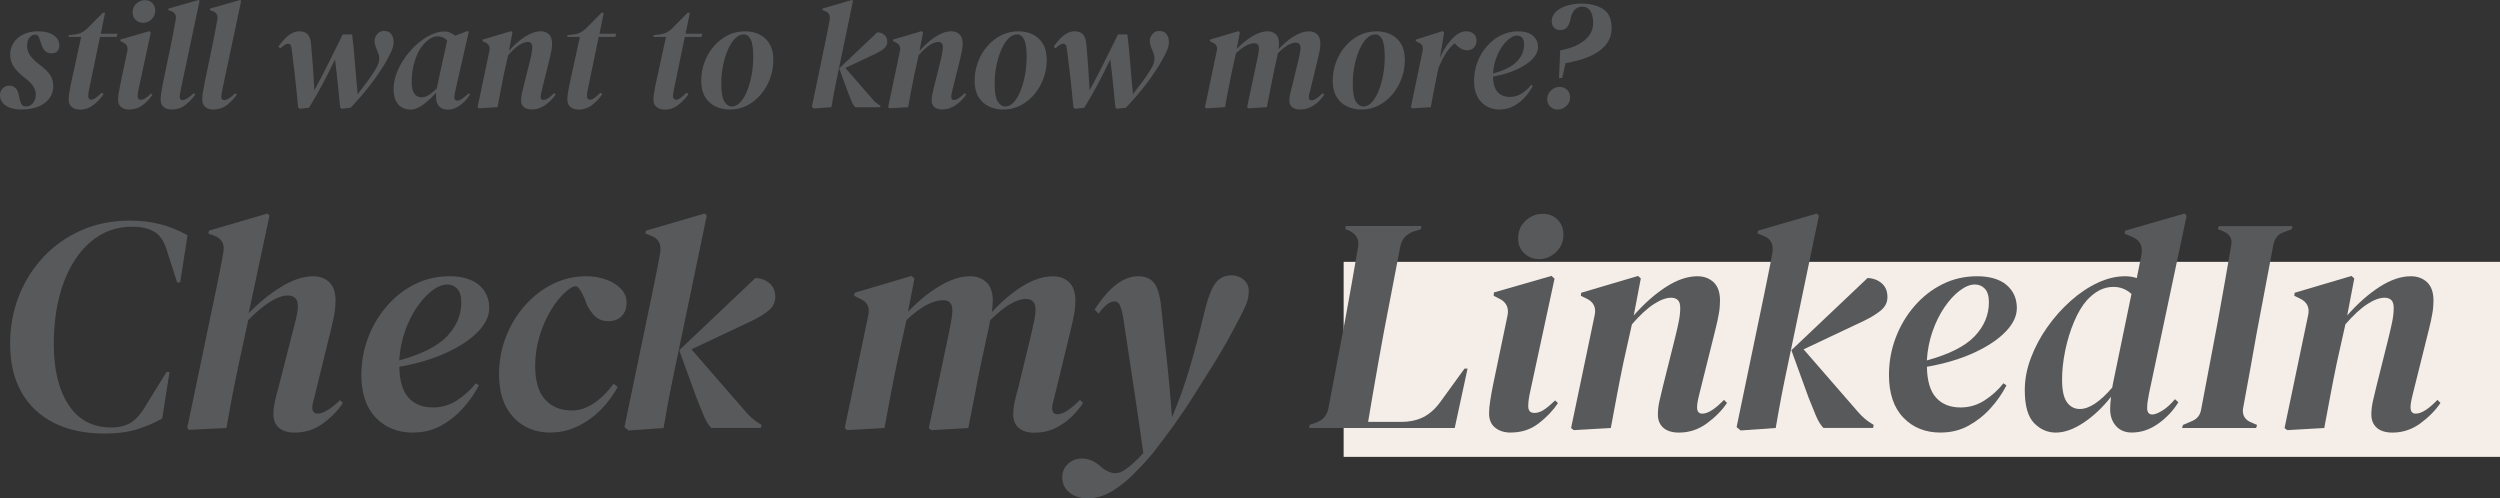 <?xml version="1.0" encoding="UTF-8"?>
<svg id="Layer_2" data-name="Layer 2" xmlns="http://www.w3.org/2000/svg" viewBox="0 0 506.61 100.99">
  <rect x="0" y="0" width="506.61" height="100.99" fill="#333333" stroke="none"/>
  <defs>
    <style>
      .cls-1 {
        fill: #f5eee8;
      }

      .cls-2 {
        fill: #58595b;
      }
    </style>
  </defs>
  <g id="Layer_1-2" data-name="Layer 1">
    <rect class="cls-1" x="272.28" y="53.06" width="234.34" height="39.52"/>
    <g>
      <path class="cls-2" d="M4.37,22.2c-1.3,0-2.36-.26-3.16-.78-.81-.52-1.21-1.25-1.21-2.2,0-.5,.18-.93,.53-1.3,.35-.37,.81-.56,1.36-.56,1.03,0,1.67,.63,1.92,1.89l.19,.87c.1,.43,.23,.79,.39,1.05,.16,.27,.46,.4,.91,.4,.52,0,.97-.22,1.36-.65,.39-.43,.59-1.03,.59-1.8,0-.58-.18-1.14-.54-1.67-.36-.54-.97-1.13-1.81-1.77-.85-.66-1.53-1.35-2.05-2.06-.52-.71-.78-1.56-.78-2.56,0-.87,.22-1.66,.67-2.37,.44-.71,1.09-1.28,1.94-1.71,.85-.42,1.85-.64,3.01-.64,1.34,0,2.4,.27,3.18,.81s1.16,1.23,1.16,2.08c0,.46-.13,.83-.4,1.13-.27,.3-.67,.45-1.21,.45-.99,0-1.66-.6-2.02-1.8l-.31-.87c-.1-.41-.23-.7-.37-.87s-.37-.25-.68-.25c-.33,0-.67,.18-1.02,.54-.35,.36-.53,.94-.53,1.72,0,.74,.22,1.42,.67,2.03,.44,.61,1.11,1.24,2,1.91,.91,.68,1.58,1.34,2,1.98,.42,.64,.64,1.42,.64,2.32,0,.85-.25,1.62-.74,2.33s-1.22,1.27-2.17,1.69c-.95,.42-2.12,.64-3.5,.64Z"/>
      <path class="cls-2" d="M16.15,22.2c-.64,0-1.17-.17-1.6-.51-.42-.34-.64-.84-.64-1.5,0-.41,.04-.86,.12-1.35,.08-.49,.18-1.01,.28-1.57l2.14-9.79h-2.57l.09-.37,1.12-.12c.58-.06,1.08-.21,1.52-.43,.43-.23,.85-.55,1.24-.96l2.98-3.01h.46l-.87,4.25h3.38l-.16,.65h-3.38l-2.14,10.32c-.08,.39-.15,.73-.19,1.01-.04,.28-.06,.51-.06,.7,0,.21,.06,.37,.19,.5,.12,.12,.26,.19,.4,.19,.29,0,.6-.12,.93-.36,.33-.24,.74-.59,1.24-1.07l.37,.31c-.52,.76-1.19,1.48-2.02,2.14s-1.78,.99-2.85,.99Z"/>
      <path class="cls-2" d="M26.13,22.2c-.64,0-1.17-.17-1.58-.5-.41-.33-.62-.82-.62-1.46,0-.37,.04-.82,.12-1.33,.08-.52,.18-1.03,.28-1.55l1.46-6.98c.19-.85-.11-1.45-.9-1.8l-.5-.25,.03-.34,5.83-1.67,.31,.28-2.42,11.22c-.08,.37-.14,.69-.19,.95-.04,.26-.06,.51-.06,.76,0,.46,.21,.68,.62,.68,.31,0,.62-.1,.93-.29,.31-.2,.7-.52,1.18-.98l.28,.28c-.52,.77-1.17,1.45-1.97,2.06-.8,.61-1.73,.92-2.81,.92Zm2.88-17.58c-.58,0-1.08-.19-1.5-.57-.42-.38-.64-.89-.64-1.54,0-.72,.25-1.32,.76-1.78,.51-.46,1.08-.7,1.72-.7s1.13,.2,1.52,.59,.59,.9,.59,1.52c0,.7-.25,1.29-.74,1.77-.5,.48-1.06,.71-1.71,.71Z"/>
      <path class="cls-2" d="M34.78,22.2c-.68,0-1.22-.18-1.63-.53-.4-.35-.6-.86-.6-1.52,0-.37,.04-.82,.12-1.35s.21-1.2,.37-2.03l1.77-8.56c.17-.79,.3-1.5,.42-2.14,.11-.64,.24-1.36,.39-2.17,.14-.83-.19-1.38-.99-1.67l-.53-.19,.06-.31,6.08-1.74,.19,.22-3.81,17.98c-.06,.31-.11,.58-.15,.82-.04,.24-.06,.44-.06,.6,0,.45,.2,.68,.59,.68,.52,0,1.27-.47,2.26-1.4l.31,.25c-.52,.77-1.17,1.46-1.95,2.09-.79,.63-1.73,.95-2.82,.95Z"/>
      <path class="cls-2" d="M43.21,22.2c-.68,0-1.22-.18-1.63-.53-.4-.35-.6-.86-.6-1.52,0-.37,.04-.82,.12-1.35s.21-1.2,.37-2.03l1.77-8.56c.17-.79,.3-1.5,.42-2.14,.11-.64,.24-1.36,.39-2.17,.14-.83-.19-1.38-.99-1.67l-.53-.19,.06-.31,6.08-1.74,.19,.22-3.81,17.98c-.06,.31-.11,.58-.15,.82-.04,.24-.06,.44-.06,.6,0,.45,.2,.68,.59,.68,.52,0,1.27-.47,2.26-1.4l.31,.25c-.52,.77-1.17,1.46-1.95,2.09-.79,.63-1.73,.95-2.82,.95Z"/>
      <path class="cls-2" d="M60.7,22.01l-.28-.25c-.21-2.23-.42-4.31-.64-6.23-.22-1.92-.44-3.78-.67-5.58-.04-.43-.13-.72-.26-.87-.13-.14-.31-.22-.51-.22s-.44,.09-.71,.26-.55,.41-.84,.7l-.37-.37c.72-1.03,1.43-1.81,2.12-2.33,.69-.52,1.39-.78,2.09-.78,.79,0,1.37,.22,1.75,.65,.38,.43,.6,1.13,.67,2.08,.12,1.32,.24,2.79,.36,4.42,.11,1.62,.21,3.23,.29,4.82,.95-1.74,1.9-3.56,2.85-5.47,.95-1.91,1.92-3.87,2.91-5.87h1.89c.08,.6,.18,1.4,.28,2.42,.1,1.01,.2,2.11,.29,3.29,.09,1.18,.19,2.33,.29,3.46s.2,2.1,.28,2.93c.72-.93,1.37-1.78,1.94-2.54,.57-.76,1.14-1.62,1.72-2.57,.33-.54,.55-1.07,.65-1.61,.1-.54,.05-1.06-.16-1.58l-.53-1.36c-.31-.85-.27-1.58,.11-2.2,.38-.62,.91-.93,1.6-.93s1.15,.21,1.47,.64,.48,.97,.48,1.63c0,.48-.11,.99-.33,1.54-.22,.55-.6,1.32-1.16,2.31-.79,1.38-1.8,2.89-3.04,4.53-1.24,1.63-2.63,3.27-4.19,4.9l-1.83,.22-.28-.25c-.17-1.61-.33-3.18-.48-4.71s-.35-3.21-.57-5.05c-.76,1.61-1.61,3.28-2.53,5.01-.92,1.73-1.83,3.32-2.74,4.79l-1.95,.22Z"/>
      <path class="cls-2" d="M83.14,22.2c-.58,0-1.13-.13-1.64-.4-.52-.27-.94-.71-1.26-1.33-.32-.62-.48-1.44-.48-2.45,0-1.09,.22-2.2,.65-3.3s1.01-2.16,1.74-3.16c.72-1,1.53-1.89,2.42-2.67,.89-.78,1.81-1.39,2.76-1.84,.95-.45,1.85-.68,2.7-.68,.41,0,.8,.08,1.16,.23,.36,.16,.71,.37,1.04,.64l2.51-.96,.25,.16-2.7,11.87c-.15,.58-.22,1.05-.22,1.43,0,.43,.2,.65,.59,.65,.29,0,.62-.13,1.01-.4,.38-.27,.82-.63,1.32-1.08l.25,.25c-.31,.5-.7,.98-1.16,1.44-.46,.47-.98,.85-1.55,1.16-.57,.31-1.17,.46-1.81,.46-.7,0-1.27-.21-1.71-.64s-.65-1.08-.65-1.97c0-.29,0-.57,.03-.84-.83,.93-1.7,1.74-2.62,2.42s-1.79,1.02-2.62,1.02Zm.28-5.58c0,1.1,.18,1.89,.54,2.37,.36,.49,.84,.73,1.44,.73,.5,0,.99-.15,1.49-.46,.5-.31,1.03-.75,1.61-1.33,.04-.25,.09-.51,.16-.77l1.95-8.93c-.27-.33-.59-.56-.96-.68-.37-.12-.7-.19-.99-.19-.89,0-1.82,.53-2.79,1.58-.77,.85-1.36,1.96-1.8,3.35s-.65,2.83-.65,4.34Z"/>
      <path class="cls-2" d="M97.06,21.95l-.28-.22,2.39-11.41c.19-.81-.1-1.38-.87-1.74l-.53-.25,.03-.31,5.77-1.71,.28,.25-.71,3.75c1.07-1.22,2.17-2.19,3.29-2.9,1.12-.71,2.17-1.07,3.16-1.07,.66,0,1.21,.2,1.64,.61,.43,.4,.65,1.03,.65,1.88,0,.43-.04,.88-.12,1.35-.08,.46-.19,.95-.31,1.44l-1.64,6.6c-.08,.33-.15,.61-.19,.82-.04,.22-.06,.41-.06,.57,0,.43,.18,.65,.53,.65,.58,0,1.31-.46,2.2-1.4l.31,.31c-.52,.77-1.2,1.46-2.05,2.08-.85,.62-1.79,.93-2.82,.93-.68,0-1.21-.16-1.58-.48s-.56-.77-.56-1.35c0-.43,.05-.88,.16-1.35,.1-.46,.22-.95,.34-1.44l1.21-4.84c.17-.66,.3-1.25,.4-1.77,.1-.52,.16-.99,.16-1.43,0-.37-.08-.63-.25-.79-.17-.15-.39-.23-.68-.23-.5,0-1.08,.22-1.75,.65-.67,.43-1.41,1.12-2.22,2.05l-.87,3.91c-.23,1.1-.44,2.19-.65,3.29-.21,1.1-.41,2.2-.62,3.32l-3.75,.22Z"/>
      <path class="cls-2" d="M117.21,22.2c-.64,0-1.17-.17-1.6-.51-.42-.34-.64-.84-.64-1.5,0-.41,.04-.86,.12-1.35,.08-.49,.18-1.01,.28-1.57l2.14-9.79h-2.57l.09-.37,1.12-.12c.58-.06,1.08-.21,1.52-.43,.43-.23,.85-.55,1.24-.96l2.98-3.01h.46l-.87,4.25h3.38l-.16,.65h-3.38l-2.14,10.32c-.08,.39-.15,.73-.19,1.01-.04,.28-.06,.51-.06,.7,0,.21,.06,.37,.19,.5,.12,.12,.26,.19,.4,.19,.29,0,.6-.12,.93-.36,.33-.24,.74-.59,1.24-1.07l.37,.31c-.52,.76-1.19,1.48-2.02,2.14s-1.78,.99-2.85,.99Z"/>
      <path class="cls-2" d="M134.66,22.2c-.64,0-1.17-.17-1.6-.51-.42-.34-.64-.84-.64-1.5,0-.41,.04-.86,.12-1.35,.08-.49,.18-1.01,.28-1.57l2.14-9.79h-2.57l.09-.37,1.12-.12c.58-.06,1.08-.21,1.52-.43,.43-.23,.85-.55,1.24-.96l2.98-3.01h.46l-.87,4.25h3.38l-.16,.65h-3.38l-2.14,10.32c-.08,.39-.15,.73-.19,1.01-.04,.28-.06,.51-.06,.7,0,.21,.06,.37,.19,.5,.12,.12,.26,.19,.4,.19,.29,0,.6-.12,.93-.36,.33-.24,.74-.59,1.24-1.07l.37,.31c-.52,.76-1.19,1.48-2.02,2.14s-1.78,.99-2.85,.99Z"/>
      <path class="cls-2" d="M147.93,22.2c-1.07,0-2.06-.21-2.94-.64-.89-.42-1.59-1.06-2.11-1.92-.52-.86-.78-1.95-.78-3.27s.22-2.58,.67-3.78,1.07-2.27,1.88-3.21c.81-.94,1.75-1.68,2.82-2.22,1.07-.54,2.24-.81,3.5-.81,1.1,0,2.07,.21,2.93,.64,.86,.42,1.54,1.06,2.05,1.91,.51,.85,.76,1.93,.76,3.25s-.22,2.56-.67,3.77-1.06,2.28-1.86,3.22c-.8,.94-1.73,1.68-2.79,2.23-1.06,.55-2.22,.82-3.46,.82Zm.37-.62c.64,0,1.22-.29,1.75-.88s.99-1.37,1.38-2.36c.39-.98,.69-2.07,.9-3.26,.21-1.19,.31-2.37,.31-3.55,0-1.71-.18-2.9-.53-3.57-.35-.66-.81-.99-1.36-.99-.66,0-1.27,.29-1.83,.87-.56,.58-1.04,1.35-1.46,2.33-.41,.97-.73,2.05-.96,3.22-.23,1.18-.34,2.36-.34,3.53,0,1.76,.21,2.97,.62,3.64,.41,.67,.92,1.01,1.52,1.01Z"/>
      <path class="cls-2" d="M164.92,21.98l-.4-.34,2.79-13.42c.14-.72,.29-1.44,.43-2.14,.14-.7,.28-1.42,.4-2.14,.12-.87-.21-1.44-.99-1.71l-.53-.22,.06-.28,5.95-1.74,.22,.22-3.1,14.88c-.27,1.26-.5,2.4-.7,3.43-.2,1.02-.39,2.09-.57,3.21l-3.56,.25Zm8.4-.25c-.29-.29-.56-.73-.81-1.33-.25-.6-.49-1.19-.71-1.77l-1.74-4.77,7.72-7.32c.56,.02,1.03,.2,1.43,.53,.39,.33,.59,.8,.59,1.4,0,.54-.22,.99-.65,1.35-.43,.36-.99,.71-1.67,1.04l-6.17,2.91,5.55,6.38c.23,.25,.43,.46,.62,.62,.19,.17,.41,.33,.68,.5l.25,.15-.06,.31h-5.02Z"/>
      <path class="cls-2" d="M180.26,21.95l-.28-.22,2.39-11.41c.19-.81-.1-1.38-.87-1.74l-.53-.25,.03-.31,5.77-1.71,.28,.25-.71,3.75c1.07-1.22,2.17-2.19,3.29-2.9,1.12-.71,2.17-1.07,3.16-1.07,.66,0,1.21,.2,1.64,.61,.43,.4,.65,1.03,.65,1.88,0,.43-.04,.88-.12,1.35-.08,.46-.19,.95-.31,1.44l-1.64,6.6c-.08,.33-.15,.61-.19,.82-.04,.22-.06,.41-.06,.57,0,.43,.18,.65,.53,.65,.58,0,1.31-.46,2.2-1.4l.31,.31c-.52,.77-1.2,1.46-2.05,2.08-.85,.62-1.79,.93-2.82,.93-.68,0-1.21-.16-1.58-.48s-.56-.77-.56-1.35c0-.43,.05-.88,.16-1.35,.1-.46,.22-.95,.34-1.44l1.21-4.84c.17-.66,.3-1.25,.4-1.77,.1-.52,.16-.99,.16-1.43,0-.37-.08-.63-.25-.79-.17-.15-.39-.23-.68-.23-.5,0-1.08,.22-1.75,.65-.67,.43-1.41,1.12-2.22,2.05l-.87,3.91c-.23,1.1-.44,2.19-.65,3.29-.21,1.1-.41,2.2-.62,3.32l-3.75,.22Z"/>
      <path class="cls-2" d="M203.33,22.2c-1.07,0-2.06-.21-2.94-.64-.89-.42-1.59-1.06-2.11-1.92-.52-.86-.78-1.95-.78-3.27s.22-2.58,.67-3.78,1.07-2.27,1.88-3.21c.81-.94,1.75-1.68,2.82-2.22,1.07-.54,2.24-.81,3.5-.81,1.1,0,2.07,.21,2.93,.64,.86,.42,1.54,1.06,2.05,1.91,.51,.85,.76,1.93,.76,3.25s-.22,2.56-.67,3.77-1.06,2.28-1.86,3.22c-.8,.94-1.73,1.68-2.79,2.23-1.06,.55-2.22,.82-3.46,.82Zm.37-.62c.64,0,1.22-.29,1.75-.88s.99-1.37,1.38-2.36c.39-.98,.69-2.07,.9-3.26,.21-1.19,.31-2.37,.31-3.55,0-1.71-.18-2.9-.53-3.57-.35-.66-.81-.99-1.36-.99-.66,0-1.27,.29-1.83,.87-.56,.58-1.04,1.35-1.46,2.33-.41,.97-.73,2.05-.96,3.22-.23,1.18-.34,2.36-.34,3.53,0,1.76,.21,2.97,.62,3.64,.41,.67,.92,1.01,1.52,1.01Z"/>
      <path class="cls-2" d="M217.8,22.01l-.28-.25c-.21-2.23-.42-4.31-.64-6.23-.22-1.92-.44-3.78-.67-5.58-.04-.43-.13-.72-.26-.87-.13-.14-.31-.22-.51-.22s-.44,.09-.71,.26-.55,.41-.84,.7l-.37-.37c.72-1.03,1.43-1.81,2.12-2.33,.69-.52,1.39-.78,2.09-.78,.79,0,1.37,.22,1.75,.65,.38,.43,.6,1.13,.67,2.08,.12,1.32,.24,2.79,.36,4.42,.11,1.62,.21,3.23,.29,4.82,.95-1.74,1.9-3.56,2.85-5.47,.95-1.91,1.92-3.87,2.91-5.87h1.89c.08,.6,.18,1.4,.28,2.42,.1,1.01,.2,2.11,.29,3.29,.09,1.18,.19,2.33,.29,3.46s.2,2.1,.28,2.93c.72-.93,1.37-1.78,1.94-2.54,.57-.76,1.14-1.62,1.72-2.57,.33-.54,.55-1.07,.65-1.61,.1-.54,.05-1.06-.16-1.58l-.53-1.36c-.31-.85-.27-1.58,.11-2.2,.38-.62,.91-.93,1.6-.93s1.15,.21,1.47,.64,.48,.97,.48,1.63c0,.48-.11,.99-.33,1.54-.22,.55-.6,1.32-1.16,2.31-.79,1.38-1.8,2.89-3.04,4.53-1.24,1.63-2.63,3.27-4.19,4.9l-1.83,.22-.28-.25c-.17-1.61-.33-3.18-.48-4.71s-.35-3.21-.57-5.05c-.76,1.61-1.61,3.28-2.53,5.01-.92,1.73-1.83,3.32-2.74,4.79l-1.95,.22Z"/>
      <path class="cls-2" d="M248.21,21.73l-3.78,.22-.25-.22,2.39-11.41c.19-.83-.1-1.4-.87-1.71l-.56-.28,.06-.31,5.77-1.71,.28,.28-.65,3.35c1.05-1.09,2.13-1.97,3.22-2.62,1.1-.65,2.12-.98,3.07-.98,.66,0,1.21,.2,1.64,.61,.43,.4,.65,1.03,.65,1.88,0,.19-.01,.37-.03,.56-.02,.19-.04,.38-.06,.59,1.03-1.12,2.08-2,3.15-2.65,1.06-.65,2.08-.98,3.05-.98,.66,0,1.2,.2,1.63,.61,.42,.4,.64,1.03,.64,1.88,0,.43-.04,.88-.12,1.35-.08,.46-.19,.95-.31,1.44l-1.61,6.63c-.08,.33-.15,.61-.22,.84-.06,.23-.09,.42-.09,.59,0,.43,.18,.65,.53,.65,.31,0,.66-.13,1.04-.39,.38-.26,.8-.61,1.26-1.07l.31,.31c-.29,.46-.67,.92-1.15,1.38-.48,.47-1.03,.85-1.66,1.16-.63,.31-1.34,.46-2.12,.46-.68,0-1.21-.16-1.58-.48s-.56-.77-.56-1.35c0-.43,.05-.88,.16-1.35,.1-.46,.23-.95,.37-1.44l1.27-5.24c.12-.54,.23-1.03,.33-1.49,.09-.46,.14-.83,.14-1.12,0-.72-.33-1.08-.99-1.08-.95,0-2.15,.71-3.6,2.14-.02,.04-.04,.09-.05,.14-.01,.05-.02,.11-.02,.17l-.87,4.03c-.23,1.1-.44,2.19-.65,3.29-.21,1.1-.42,2.2-.65,3.32l-3.75,.22-.25-.22,2.08-9.83c.08-.41,.16-.8,.22-1.16,.06-.36,.09-.68,.09-.95,0-.68-.31-1.02-.93-1.02-1.05,0-2.29,.67-3.72,2.02l-.96,4.34c-.23,1.1-.44,2.19-.65,3.29-.21,1.1-.41,2.2-.62,3.32Z"/>
      <path class="cls-2" d="M275.9,22.2c-1.07,0-2.06-.21-2.94-.64-.89-.42-1.59-1.06-2.11-1.92-.52-.86-.78-1.95-.78-3.27s.22-2.58,.67-3.78,1.07-2.27,1.88-3.21c.81-.94,1.75-1.68,2.82-2.22,1.07-.54,2.24-.81,3.5-.81,1.1,0,2.07,.21,2.93,.64,.86,.42,1.54,1.06,2.05,1.91,.51,.85,.76,1.93,.76,3.25s-.22,2.56-.67,3.77-1.06,2.28-1.86,3.22c-.8,.94-1.73,1.68-2.79,2.23-1.06,.55-2.22,.82-3.46,.82Zm.37-.62c.64,0,1.22-.29,1.75-.88s.99-1.37,1.38-2.36c.39-.98,.69-2.07,.9-3.26,.21-1.19,.31-2.37,.31-3.55,0-1.71-.18-2.9-.53-3.57-.35-.66-.81-.99-1.36-.99-.66,0-1.27,.29-1.83,.87-.56,.58-1.04,1.35-1.46,2.33-.41,.97-.73,2.05-.96,3.22-.23,1.18-.34,2.36-.34,3.53,0,1.76,.21,2.97,.62,3.64,.41,.67,.92,1.01,1.52,1.01Z"/>
      <path class="cls-2" d="M286.22,21.95l-.31-.22,2.36-11.35c.1-.54,.07-.93-.09-1.19-.17-.26-.44-.47-.84-.64l-.46-.22,.06-.31,5.39-1.71,.31,.28-.84,5.12c.43-.99,.94-1.89,1.52-2.7,.58-.81,1.19-1.45,1.83-1.94,.64-.48,1.28-.73,1.92-.73s1.16,.17,1.55,.51c.39,.34,.59,.79,.59,1.35s-.17,1.05-.51,1.43c-.34,.37-.8,.56-1.38,.56-.45,0-.89-.12-1.3-.36-.41-.24-.82-.58-1.21-1.04-.72,.54-1.34,1.24-1.86,2.09-.52,.86-.99,1.79-1.43,2.81l-.31,1.43c-.23,1.1-.44,2.19-.65,3.29-.21,1.1-.41,2.2-.62,3.32l-3.72,.22Z"/>
      <path class="cls-2" d="M303.95,22.2c-1.55,0-2.81-.51-3.78-1.52-.97-1.01-1.46-2.45-1.46-4.31,0-1.32,.23-2.58,.68-3.78,.45-1.2,1.09-2.27,1.91-3.21,.82-.94,1.76-1.68,2.84-2.22s2.24-.81,3.5-.81,2.3,.29,2.99,.88c.69,.59,1.04,1.37,1.04,2.34,0,.81-.38,1.6-1.13,2.39-.75,.79-1.81,1.49-3.18,2.12-1.36,.63-2.97,1.11-4.81,1.44,.02,1.43,.33,2.47,.93,3.13,.6,.66,1.43,.99,2.48,.99,.89,0,1.71-.24,2.45-.73,.74-.48,1.37-1.06,1.89-1.72l.31,.22c-.41,.81-.95,1.57-1.6,2.29-.65,.72-1.4,1.32-2.25,1.78-.85,.46-1.79,.7-2.82,.7Zm3.47-15c-.48,0-.99,.21-1.53,.62-.55,.41-1.06,.98-1.55,1.69-.49,.71-.89,1.53-1.21,2.45-.32,.92-.51,1.9-.57,2.93,2.27-.62,3.89-1.44,4.85-2.45,.96-1.01,1.44-2.16,1.44-3.44,0-.62-.13-1.07-.4-1.36s-.61-.43-1.02-.43Z"/>
      <path class="cls-2" d="M315.7,22.2c-.64,0-1.16-.2-1.57-.61-.4-.4-.6-.89-.6-1.47,0-.7,.26-1.3,.77-1.78,.52-.49,1.1-.73,1.74-.73s1.16,.21,1.55,.62c.39,.41,.59,.91,.59,1.49,0,.68-.25,1.27-.76,1.75-.51,.48-1.08,.73-1.72,.73Zm.22-6.42l.25-5.58c2.09-.37,3.72-1.04,4.9-2.01,1.18-.97,1.77-2.13,1.77-3.47,0-1.16-.2-2.01-.6-2.56s-.93-.82-1.57-.82c-1.18,0-1.96,.73-2.36,2.2l-.12,.62c-.15,.58-.37,1.04-.68,1.4-.31,.35-.76,.53-1.36,.53-.52,0-.93-.17-1.24-.51s-.46-.78-.46-1.32c0-.68,.27-1.29,.81-1.83,.54-.54,1.26-.96,2.17-1.25,.91-.3,1.9-.45,2.98-.45,1.86,0,3.35,.38,4.48,1.13s1.69,2.02,1.69,3.8c0,1.34-.4,2.5-1.21,3.46-.81,.96-1.91,1.74-3.32,2.34-1.41,.6-3.01,1.04-4.8,1.33l-.68,3.01h-.62Z"/>
      <path class="cls-2" d="M21.08,87.85c-3.89,0-7.25-.71-10.11-2.14s-5.05-3.49-6.6-6.2c-1.55-2.71-2.32-5.98-2.32-9.83,0-3.43,.59-6.65,1.77-9.67,1.18-3.02,2.85-5.67,5.02-7.97s4.73-4.09,7.69-5.39c2.95-1.3,6.21-1.95,9.76-1.95,2.11,0,4.1,.23,5.98,.68,1.88,.46,3.79,1.22,5.73,2.29l-1.49,9.55h-.62l-2.11-6.57c-.54-1.78-1.38-3.01-2.51-3.69-1.14-.68-2.63-1.02-4.5-1.02-3.18,0-5.96,1-8.34,3.01-2.38,2-4.23,4.79-5.55,8.37-1.32,3.58-1.98,7.72-1.98,12.43,0,5.17,1,9.27,3.01,12.31,2,3.04,4.87,4.56,8.59,4.56,1.61,0,2.92-.31,3.94-.93,1.01-.62,1.91-1.57,2.7-2.85l4.59-7.44h.62l-1.49,9.42c-1.61,.91-3.34,1.64-5.18,2.2-1.84,.56-4.04,.84-6.6,.84Z"/>
      <path class="cls-2" d="M38.31,87.1l-.37-.37,5.64-27.03c.33-1.57,.62-2.98,.87-4.25,.25-1.26,.52-2.68,.81-4.25,.33-1.78-.35-2.95-2.05-3.53l-.99-.31,.12-.62,11.84-3.47,.43,.43-4.22,19.78c2.07-2.15,4.27-3.94,6.6-5.36,2.33-1.43,4.5-2.14,6.48-2.14,1.32,0,2.41,.4,3.26,1.21,.85,.81,1.27,2.06,1.27,3.75,0,.87-.08,1.77-.25,2.7-.17,.93-.37,1.89-.62,2.88l-3.1,12.65c-.17,.79-.33,1.46-.5,2.02-.17,.56-.25,1-.25,1.33,0,.87,.37,1.3,1.12,1.3,1.07,0,2.58-.91,4.53-2.73l.56,.56c-.99,1.53-2.34,2.91-4.03,4.15-1.7,1.24-3.62,1.86-5.77,1.86-1.36,0-2.42-.32-3.16-.96s-1.12-1.54-1.12-2.7c0-.87,.1-1.77,.31-2.7,.21-.93,.45-1.89,.74-2.88l2.79-10.91c.29-1.12,.55-2.14,.77-3.07,.23-.93,.34-1.73,.34-2.39,0-1.45-.68-2.17-2.05-2.17-2.03,0-4.69,1.65-8,4.96l-1.86,8.62c-.54,2.52-1,4.81-1.4,6.85-.39,2.05-.77,4.19-1.15,6.42l-7.63,.37Z"/>
      <path class="cls-2" d="M83.7,87.66c-3.1,0-5.62-1.01-7.56-3.04-1.94-2.02-2.91-4.9-2.91-8.62,0-2.64,.45-5.17,1.36-7.56,.91-2.4,2.18-4.54,3.81-6.42,1.63-1.88,3.52-3.36,5.67-4.43,2.15-1.07,4.48-1.61,7.01-1.61s4.6,.59,5.98,1.77c1.38,1.18,2.08,2.74,2.08,4.68,0,1.61-.75,3.2-2.26,4.77-1.51,1.57-3.63,2.99-6.35,4.25-2.73,1.26-5.93,2.22-9.61,2.88,.04,2.85,.66,4.94,1.86,6.26,1.2,1.32,2.85,1.98,4.96,1.98,1.78,0,3.41-.49,4.9-1.46,1.49-.97,2.75-2.12,3.78-3.44l.62,.43c-.83,1.61-1.89,3.14-3.19,4.59-1.3,1.45-2.8,2.63-4.49,3.57-1.7,.93-3.58,1.39-5.64,1.39Zm6.94-30.01c-.95,0-1.97,.41-3.07,1.24-1.1,.83-2.13,1.95-3.1,3.38-.97,1.43-1.78,3.06-2.42,4.9-.64,1.84-1.02,3.79-1.15,5.86,4.55-1.24,7.78-2.87,9.7-4.9,1.92-2.02,2.88-4.32,2.88-6.88,0-1.24-.27-2.15-.81-2.73-.54-.58-1.22-.87-2.05-.87Z"/>
      <path class="cls-2" d="M111.54,87.66c-3.06,0-5.56-1.03-7.5-3.1-1.94-2.07-2.91-4.96-2.91-8.68,0-2.64,.45-5.16,1.36-7.53,.91-2.38,2.18-4.5,3.81-6.36,1.63-1.86,3.51-3.33,5.64-4.4,2.13-1.07,4.41-1.61,6.85-1.61,1.45,0,2.8,.23,4.06,.68,1.26,.46,2.27,1.1,3.04,1.92,.76,.83,1.13,1.8,1.08,2.91-.04,1.12-.39,1.99-1.05,2.63-.66,.64-1.53,.96-2.6,.96-1.16,0-2.09-.35-2.79-1.05-.7-.7-1.26-1.51-1.67-2.42l-.37-1.05c-.58-1.36-1.08-2.18-1.52-2.45-.43-.27-1.17,.03-2.2,.9-1.12,.95-2.16,2.23-3.13,3.84-.97,1.61-1.75,3.39-2.32,5.33-.58,1.94-.87,3.93-.87,5.95,0,3.1,.67,5.38,2.02,6.85,1.34,1.47,3.15,2.2,5.42,2.2,1.49,0,2.95-.47,4.4-1.43,1.45-.95,2.79-2.27,4.03-3.97l.87,.62c-.87,1.61-1.98,3.12-3.35,4.53-1.36,1.41-2.92,2.54-4.68,3.41-1.76,.87-3.63,1.3-5.61,1.3Z"/>
      <path class="cls-2" d="M127.35,87.23l-.81-.68,5.58-26.85c.29-1.45,.58-2.87,.87-4.28,.29-1.4,.56-2.83,.81-4.28,.25-1.74-.41-2.87-1.98-3.41l-1.05-.43,.12-.56,11.9-3.47,.43,.43-6.2,29.76c-.54,2.52-1,4.81-1.4,6.85-.39,2.05-.77,4.19-1.15,6.42l-7.13,.5Zm16.8-.5c-.58-.58-1.12-1.47-1.61-2.67s-.97-2.38-1.43-3.54l-3.47-9.55,15.44-14.63c1.12,.04,2.07,.39,2.85,1.05,.78,.66,1.18,1.59,1.18,2.79,0,1.08-.43,1.97-1.3,2.7-.87,.72-1.98,1.42-3.35,2.08l-12.34,5.83,11.1,12.77c.45,.5,.87,.91,1.24,1.24,.37,.33,.83,.66,1.36,.99l.5,.31-.12,.62h-10.04Z"/>
      <path class="cls-2" d="M179.24,86.73l-7.56,.43-.5-.43,4.77-22.82c.37-1.65-.21-2.79-1.74-3.41l-1.12-.56,.12-.62,11.53-3.41,.56,.56-1.3,6.7c2.11-2.19,4.26-3.94,6.45-5.24,2.19-1.3,4.24-1.95,6.14-1.95,1.32,0,2.42,.4,3.29,1.21,.87,.81,1.3,2.06,1.3,3.75,0,.37-.02,.74-.06,1.12-.04,.37-.08,.76-.12,1.18,2.07-2.23,4.16-4,6.29-5.3,2.13-1.3,4.16-1.95,6.11-1.95,1.32,0,2.41,.4,3.25,1.21,.85,.81,1.27,2.06,1.27,3.75,0,.87-.08,1.77-.25,2.7-.17,.93-.37,1.89-.62,2.88l-3.22,13.27c-.17,.66-.31,1.22-.43,1.67-.12,.46-.19,.85-.19,1.18,0,.87,.35,1.3,1.05,1.3,.62,0,1.31-.26,2.08-.77,.76-.52,1.6-1.23,2.51-2.14l.62,.62c-.58,.91-1.34,1.83-2.29,2.76-.95,.93-2.06,1.71-3.32,2.33-1.26,.62-2.68,.93-4.25,.93-1.36,0-2.42-.32-3.16-.96-.74-.64-1.12-1.54-1.12-2.7,0-.87,.1-1.77,.31-2.7,.21-.93,.45-1.89,.74-2.88l2.54-10.48c.25-1.07,.46-2.07,.65-2.98s.28-1.65,.28-2.23c0-1.45-.66-2.17-1.98-2.17-1.9,0-4.3,1.43-7.19,4.28-.04,.08-.07,.18-.09,.28-.02,.1-.03,.22-.03,.34l-1.74,8.06c-.46,2.19-.89,4.38-1.3,6.57-.41,2.19-.85,4.4-1.3,6.63l-7.5,.43-.5-.43,4.15-19.65c.16-.83,.31-1.6,.43-2.33,.12-.72,.19-1.35,.19-1.89,0-1.36-.62-2.04-1.86-2.04-2.11,0-4.59,1.34-7.44,4.03l-1.92,8.68c-.46,2.19-.89,4.38-1.3,6.57-.41,2.19-.83,4.4-1.24,6.63Z"/>
      <path class="cls-2" d="M220.41,100.99c-1.49,0-2.72-.39-3.69-1.18-.97-.79-1.46-1.82-1.46-3.1,0-1.08,.38-1.97,1.15-2.7,.77-.72,1.7-1.09,2.82-1.09,1.32,0,2.54,.5,3.66,1.49,.87,.79,1.73,1.26,2.57,1.43,.85,.17,1.73-.08,2.64-.74,.58-.41,1.13-.86,1.64-1.33,.52-.48,1.04-1,1.58-1.58,.12-.12,.25-.25,.37-.37-.62-4.42-1.24-8.68-1.86-12.77s-1.26-8.33-1.92-12.71c-.21-1.57-.41-2.73-.62-3.47-.21-.74-.42-1.23-.65-1.46-.23-.23-.51-.34-.84-.34-.41,0-.88,.19-1.4,.56-.52,.37-1.11,1.01-1.77,1.92l-.81-.81c2.89-4.5,5.83-6.76,8.8-6.76,1.57,0,2.7,.52,3.38,1.55,.68,1.03,1.13,2.69,1.33,4.96,.41,3.84,.81,7.51,1.18,11s.7,7.18,.99,11.07c1.45-3.43,2.67-6.85,3.66-10.26,.99-3.41,1.96-7.1,2.91-11.07,.7-2.89,1.46-4.86,2.26-5.89s1.89-1.55,3.25-1.55c.91,0,1.71,.29,2.42,.87,.7,.58,1.05,1.34,1.05,2.29,0,1.03-.2,2-.59,2.88-.39,.89-.94,2-1.64,3.32-.66,1.28-1.39,2.62-2.17,4.03-.79,1.41-1.72,2.98-2.79,4.71-1.16,1.82-2.39,3.77-3.69,5.86-1.3,2.09-2.82,4.35-4.56,6.79-.95,1.28-1.95,2.62-3.01,4.03-1.05,1.4-2.37,2.91-3.94,4.53-1.65,1.78-3.34,3.2-5.05,4.28-1.72,1.07-3.46,1.61-5.24,1.61Z"/>
      <path class="cls-2" d="M265.3,86.73l.06-.62,1.24-.43c1.45-.5,2.31-1.49,2.6-2.98l3.35-17.67c.41-2.19,.86-4.64,1.33-7.35,.47-2.71,.92-5.26,1.33-7.66,.25-1.49-.35-2.58-1.8-3.29l-.81-.31,.12-.62h15.31l-.06,.62-1.55,.5c-1.49,.54-2.38,1.57-2.67,3.1l-3.35,17.42c-.33,1.74-.68,3.67-1.05,5.8-.37,2.13-.74,4.26-1.12,6.39s-.7,4.08-.99,5.86h6.63c1.78,0,3.3-.32,4.56-.96,1.26-.64,2.41-1.66,3.44-3.07l4.9-6.76h.62l-2.6,12.03h-29.51Z"/>
      <path class="cls-2" d="M306.15,87.66c-1.28,0-2.34-.33-3.16-.99-.83-.66-1.24-1.63-1.24-2.91,0-.74,.08-1.63,.25-2.67,.16-1.03,.35-2.07,.56-3.1l2.91-13.95c.37-1.69-.23-2.89-1.8-3.6l-.99-.5,.06-.68,11.66-3.35,.62,.56-4.84,22.44c-.17,.74-.29,1.38-.37,1.89-.08,.52-.12,1.02-.12,1.52,0,.91,.41,1.36,1.24,1.36,.62,0,1.24-.2,1.86-.59,.62-.39,1.4-1.04,2.36-1.95l.56,.56c-1.03,1.53-2.35,2.9-3.94,4.12-1.59,1.22-3.46,1.83-5.61,1.83Zm5.77-35.15c-1.16,0-2.16-.38-3.01-1.15-.85-.76-1.27-1.79-1.27-3.07,0-1.45,.51-2.64,1.52-3.57,1.01-.93,2.16-1.39,3.44-1.39s2.25,.39,3.04,1.18c.78,.79,1.18,1.8,1.18,3.04,0,1.41-.5,2.58-1.49,3.53-.99,.95-2.13,1.43-3.41,1.43Z"/>
      <path class="cls-2" d="M318.93,87.17l-.56-.43,4.77-22.82c.37-1.61-.21-2.77-1.74-3.47l-1.05-.5,.06-.62,11.53-3.41,.56,.5-1.43,7.5c2.15-2.44,4.34-4.37,6.57-5.8s4.34-2.14,6.32-2.14c1.32,0,2.42,.4,3.29,1.21,.87,.81,1.3,2.06,1.3,3.75,0,.87-.08,1.77-.25,2.7-.17,.93-.37,1.89-.62,2.88l-3.29,13.21c-.17,.66-.29,1.21-.37,1.64-.08,.43-.12,.82-.12,1.15,0,.87,.35,1.3,1.05,1.3,1.16,0,2.62-.93,4.4-2.79l.62,.62c-1.03,1.53-2.4,2.91-4.09,4.15-1.7,1.24-3.58,1.86-5.64,1.86-1.36,0-2.42-.32-3.16-.96s-1.12-1.54-1.12-2.7c0-.87,.1-1.77,.31-2.7,.21-.93,.43-1.89,.68-2.88l2.42-9.67c.33-1.32,.6-2.5,.81-3.53,.21-1.03,.31-1.98,.31-2.85,0-.74-.17-1.27-.5-1.58-.33-.31-.79-.46-1.36-.46-.99,0-2.16,.43-3.5,1.3-1.34,.87-2.82,2.23-4.43,4.09l-1.74,7.81c-.46,2.19-.89,4.38-1.3,6.57-.41,2.19-.83,4.4-1.24,6.63l-7.5,.43Z"/>
      <path class="cls-2" d="M352.72,87.23l-.81-.68,5.58-26.85c.29-1.45,.58-2.87,.87-4.28,.29-1.4,.56-2.83,.81-4.28,.25-1.74-.41-2.87-1.98-3.41l-1.05-.43,.12-.56,11.9-3.47,.43,.43-6.2,29.76c-.54,2.52-1,4.81-1.4,6.85-.39,2.05-.77,4.19-1.15,6.42l-7.13,.5Zm16.8-.5c-.58-.58-1.12-1.47-1.61-2.67s-.97-2.38-1.43-3.54l-3.47-9.55,15.44-14.63c1.12,.04,2.07,.39,2.85,1.05,.78,.66,1.18,1.59,1.18,2.79,0,1.08-.43,1.97-1.3,2.7-.87,.72-1.98,1.42-3.35,2.08l-12.34,5.83,11.1,12.77c.45,.5,.87,.91,1.24,1.24,.37,.33,.83,.66,1.36,.99l.5,.31-.12,.62h-10.04Z"/>
      <path class="cls-2" d="M393.26,87.66c-3.1,0-5.62-1.01-7.56-3.04-1.94-2.02-2.91-4.9-2.91-8.62,0-2.64,.45-5.17,1.36-7.56,.91-2.4,2.18-4.54,3.81-6.42,1.63-1.88,3.52-3.36,5.67-4.43,2.15-1.07,4.48-1.61,7.01-1.61s4.6,.59,5.98,1.77c1.38,1.18,2.08,2.74,2.08,4.68,0,1.61-.75,3.2-2.26,4.77-1.51,1.57-3.63,2.99-6.35,4.25-2.73,1.26-5.93,2.22-9.61,2.88,.04,2.85,.66,4.94,1.86,6.26,1.2,1.32,2.85,1.98,4.96,1.98,1.78,0,3.41-.49,4.9-1.46,1.49-.97,2.75-2.12,3.78-3.44l.62,.43c-.83,1.61-1.89,3.14-3.19,4.59-1.3,1.45-2.8,2.63-4.49,3.57-1.7,.93-3.58,1.39-5.64,1.39Zm6.94-30.01c-.95,0-1.97,.41-3.07,1.24-1.1,.83-2.13,1.95-3.1,3.38-.97,1.43-1.78,3.06-2.42,4.9-.64,1.84-1.02,3.79-1.15,5.86,4.55-1.24,7.78-2.87,9.7-4.9,1.92-2.02,2.88-4.32,2.88-6.88,0-1.24-.27-2.15-.81-2.73-.54-.58-1.22-.87-2.05-.87Z"/>
      <path class="cls-2" d="M416.57,87.66c-1.65,0-3.11-.64-4.37-1.92-1.26-1.28-1.89-3.51-1.89-6.7,0-2.15,.41-4.32,1.24-6.51,.83-2.19,1.93-4.27,3.32-6.23,1.38-1.96,2.95-3.73,4.71-5.3,1.76-1.57,3.59-2.8,5.49-3.69,1.9-.89,3.76-1.33,5.58-1.33,.83,0,1.61,.12,2.36,.37l.93-4.65c.37-1.86-.31-3.12-2.05-3.78l-1.36-.56,.12-.62,12.03-3.47,.43,.43-7.63,36.08c-.12,.66-.22,1.21-.28,1.64-.06,.43-.09,.86-.09,1.27,0,.87,.35,1.3,1.05,1.3,.5,0,1.17-.26,2.02-.78,.85-.52,1.7-1.29,2.57-2.32l.68,.62c-.99,1.65-2.34,3.09-4.03,4.31-1.7,1.22-3.49,1.83-5.39,1.83-1.36,0-2.44-.45-3.22-1.33-.79-.89-1.18-2.04-1.18-3.44,0-.7,.06-1.53,.19-2.48-1.7,2.15-3.54,3.9-5.55,5.24-2.01,1.34-3.9,2.02-5.67,2.02Zm1.3-10.6c0,2.07,.33,3.55,.99,4.46,.66,.91,1.53,1.36,2.6,1.36,1.9,0,4.09-1.45,6.57-4.34,.04-.21,.08-.43,.12-.68l3.78-18.29c-1.03-.95-2.25-1.43-3.66-1.43-1.03,0-1.99,.24-2.88,.71-.89,.47-1.73,1.15-2.51,2.01-.95,1.08-1.81,2.51-2.57,4.31-.77,1.8-1.36,3.74-1.8,5.83-.43,2.09-.65,4.1-.65,6.04Z"/>
      <path class="cls-2" d="M442.18,86.73l.19-.62,1.86-.8c.99-.41,1.59-1.16,1.8-2.23l3.41-18.04c.41-2.31,.87-4.86,1.36-7.62,.5-2.77,.95-5.37,1.36-7.81,.21-1.24-.29-2.13-1.49-2.67l-1.24-.5,.19-.62h14.94l-.12,.62-1.8,.68c-.99,.37-1.63,1.14-1.92,2.29l-3.41,18.04c-.41,2.32-.87,4.86-1.36,7.63-.5,2.77-.97,5.37-1.43,7.81-.12,1.2,.35,2.07,1.43,2.6l1.43,.62-.19,.62h-15Z"/>
      <path class="cls-2" d="M463.51,87.17l-.56-.43,4.77-22.82c.37-1.61-.21-2.77-1.74-3.47l-1.05-.5,.06-.62,11.53-3.41,.56,.5-1.43,7.5c2.15-2.44,4.34-4.37,6.57-5.8s4.34-2.14,6.32-2.14c1.32,0,2.42,.4,3.29,1.21,.87,.81,1.3,2.06,1.3,3.75,0,.87-.08,1.77-.25,2.7-.17,.93-.37,1.89-.62,2.88l-3.29,13.21c-.17,.66-.29,1.21-.37,1.64-.08,.43-.12,.82-.12,1.15,0,.87,.35,1.3,1.05,1.3,1.16,0,2.62-.93,4.4-2.79l.62,.62c-1.03,1.53-2.4,2.91-4.09,4.15-1.7,1.24-3.58,1.86-5.64,1.86-1.36,0-2.42-.32-3.16-.96s-1.12-1.54-1.12-2.7c0-.87,.1-1.77,.31-2.7,.21-.93,.43-1.89,.68-2.88l2.42-9.67c.33-1.32,.6-2.5,.81-3.53,.21-1.03,.31-1.98,.31-2.85,0-.74-.17-1.27-.5-1.58-.33-.31-.79-.46-1.36-.46-.99,0-2.16,.43-3.5,1.3-1.34,.87-2.82,2.23-4.43,4.09l-1.74,7.81c-.46,2.19-.89,4.38-1.3,6.57-.41,2.19-.83,4.4-1.24,6.63l-7.5,.43Z"/>
    </g>
  </g>
</svg>